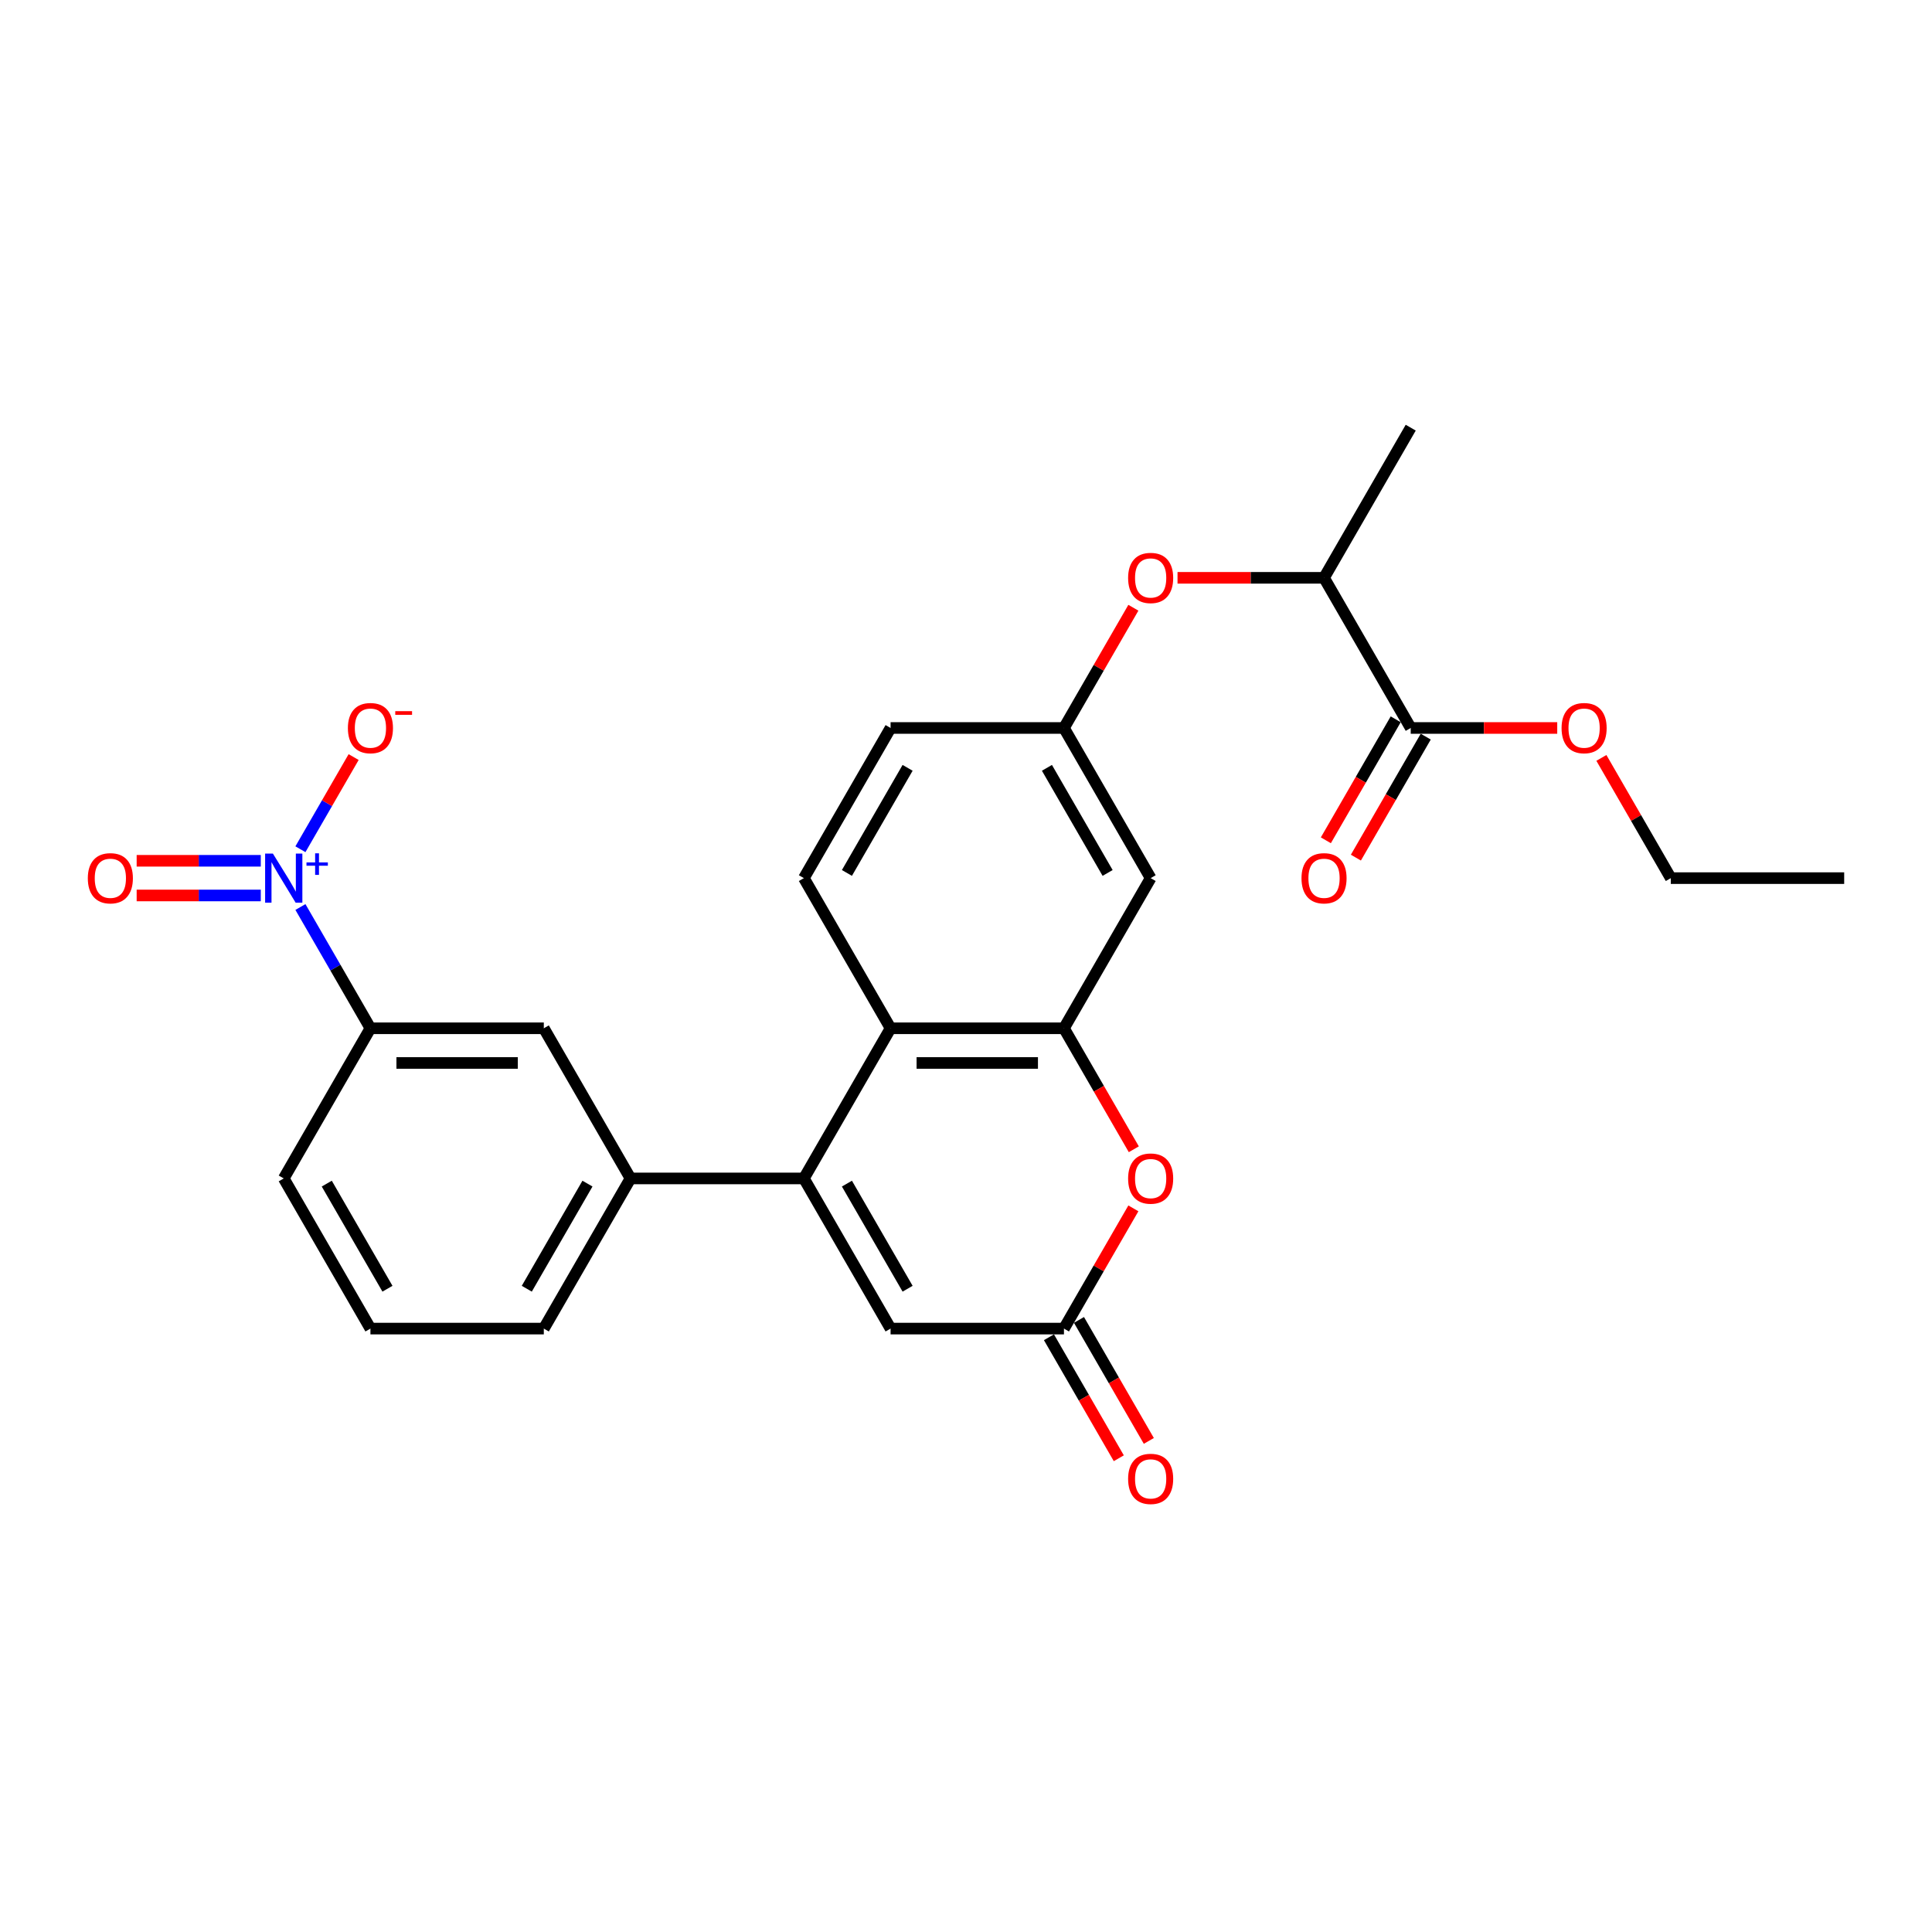 <?xml version='1.0' encoding='iso-8859-1'?>
<svg version='1.1' baseProfile='full'
              xmlns='http://www.w3.org/2000/svg'
                      xmlns:rdkit='http://www.rdkit.org/xml'
                      xmlns:xlink='http://www.w3.org/1999/xlink'
                  xml:space='preserve'
width='1000px' height='1000px' viewBox='0 0 1000 1000'>
<!-- END OF HEADER -->
<rect style='opacity:1.0;fill:#FFFFFF;stroke:none' width='1000' height='1000' x='0' y='0'> </rect>
<path class='bond-2' d='M 416.091,609.956 L 460.962,532.237' style='fill:none;fill-rule:evenodd;stroke:#000000;stroke-width:6px;stroke-linecap:butt;stroke-linejoin:miter;stroke-opacity:1' />
<path class='bond-5' d='M 416.091,609.956 L 460.962,687.675' style='fill:none;fill-rule:evenodd;stroke:#000000;stroke-width:6px;stroke-linecap:butt;stroke-linejoin:miter;stroke-opacity:1' />
<path class='bond-5' d='M 438.365,612.639 L 469.775,667.043' style='fill:none;fill-rule:evenodd;stroke:#000000;stroke-width:6px;stroke-linecap:butt;stroke-linejoin:miter;stroke-opacity:1' />
<path class='bond-6' d='M 416.091,609.956 L 326.348,609.956' style='fill:none;fill-rule:evenodd;stroke:#000000;stroke-width:6px;stroke-linecap:butt;stroke-linejoin:miter;stroke-opacity:1' />
<path class='bond-0' d='M 155.496,469.468 L 173.615,500.853' style='fill:none;fill-rule:evenodd;stroke:#0000FF;stroke-width:6px;stroke-linecap:butt;stroke-linejoin:miter;stroke-opacity:1' />
<path class='bond-0' d='M 173.615,500.853 L 191.735,532.237' style='fill:none;fill-rule:evenodd;stroke:#000000;stroke-width:6px;stroke-linecap:butt;stroke-linejoin:miter;stroke-opacity:1' />
<path class='bond-12' d='M 155.496,439.566 L 169.268,415.711' style='fill:none;fill-rule:evenodd;stroke:#0000FF;stroke-width:6px;stroke-linecap:butt;stroke-linejoin:miter;stroke-opacity:1' />
<path class='bond-12' d='M 169.268,415.711 L 183.041,391.856' style='fill:none;fill-rule:evenodd;stroke:#FF0000;stroke-width:6px;stroke-linecap:butt;stroke-linejoin:miter;stroke-opacity:1' />
<path class='bond-14' d='M 134.982,445.543 L 102.858,445.543' style='fill:none;fill-rule:evenodd;stroke:#0000FF;stroke-width:6px;stroke-linecap:butt;stroke-linejoin:miter;stroke-opacity:1' />
<path class='bond-14' d='M 102.858,445.543 L 70.734,445.543' style='fill:none;fill-rule:evenodd;stroke:#FF0000;stroke-width:6px;stroke-linecap:butt;stroke-linejoin:miter;stroke-opacity:1' />
<path class='bond-14' d='M 134.982,463.492 L 102.858,463.492' style='fill:none;fill-rule:evenodd;stroke:#0000FF;stroke-width:6px;stroke-linecap:butt;stroke-linejoin:miter;stroke-opacity:1' />
<path class='bond-14' d='M 102.858,463.492 L 70.734,463.492' style='fill:none;fill-rule:evenodd;stroke:#FF0000;stroke-width:6px;stroke-linecap:butt;stroke-linejoin:miter;stroke-opacity:1' />
<path class='bond-1' d='M 550.704,532.237 L 460.962,532.237' style='fill:none;fill-rule:evenodd;stroke:#000000;stroke-width:6px;stroke-linecap:butt;stroke-linejoin:miter;stroke-opacity:1' />
<path class='bond-1' d='M 537.243,550.185 L 474.423,550.185' style='fill:none;fill-rule:evenodd;stroke:#000000;stroke-width:6px;stroke-linecap:butt;stroke-linejoin:miter;stroke-opacity:1' />
<path class='bond-8' d='M 550.704,532.237 L 595.576,454.517' style='fill:none;fill-rule:evenodd;stroke:#000000;stroke-width:6px;stroke-linecap:butt;stroke-linejoin:miter;stroke-opacity:1' />
<path class='bond-27' d='M 550.704,532.237 L 568.783,563.549' style='fill:none;fill-rule:evenodd;stroke:#000000;stroke-width:6px;stroke-linecap:butt;stroke-linejoin:miter;stroke-opacity:1' />
<path class='bond-27' d='M 568.783,563.549 L 586.861,594.861' style='fill:none;fill-rule:evenodd;stroke:#FF0000;stroke-width:6px;stroke-linecap:butt;stroke-linejoin:miter;stroke-opacity:1' />
<path class='bond-11' d='M 460.962,532.237 L 416.091,454.517' style='fill:none;fill-rule:evenodd;stroke:#000000;stroke-width:6px;stroke-linecap:butt;stroke-linejoin:miter;stroke-opacity:1' />
<path class='bond-3' d='M 586.633,625.445 L 568.669,656.56' style='fill:none;fill-rule:evenodd;stroke:#FF0000;stroke-width:6px;stroke-linecap:butt;stroke-linejoin:miter;stroke-opacity:1' />
<path class='bond-3' d='M 568.669,656.56 L 550.704,687.675' style='fill:none;fill-rule:evenodd;stroke:#000000;stroke-width:6px;stroke-linecap:butt;stroke-linejoin:miter;stroke-opacity:1' />
<path class='bond-4' d='M 550.704,687.675 L 460.962,687.675' style='fill:none;fill-rule:evenodd;stroke:#000000;stroke-width:6px;stroke-linecap:butt;stroke-linejoin:miter;stroke-opacity:1' />
<path class='bond-17' d='M 542.933,692.162 L 561.011,723.474' style='fill:none;fill-rule:evenodd;stroke:#000000;stroke-width:6px;stroke-linecap:butt;stroke-linejoin:miter;stroke-opacity:1' />
<path class='bond-17' d='M 561.011,723.474 L 579.089,754.787' style='fill:none;fill-rule:evenodd;stroke:#FF0000;stroke-width:6px;stroke-linecap:butt;stroke-linejoin:miter;stroke-opacity:1' />
<path class='bond-17' d='M 558.476,683.188 L 576.555,714.5' style='fill:none;fill-rule:evenodd;stroke:#000000;stroke-width:6px;stroke-linecap:butt;stroke-linejoin:miter;stroke-opacity:1' />
<path class='bond-17' d='M 576.555,714.5 L 594.633,745.813' style='fill:none;fill-rule:evenodd;stroke:#FF0000;stroke-width:6px;stroke-linecap:butt;stroke-linejoin:miter;stroke-opacity:1' />
<path class='bond-10' d='M 326.348,609.956 L 281.477,532.237' style='fill:none;fill-rule:evenodd;stroke:#000000;stroke-width:6px;stroke-linecap:butt;stroke-linejoin:miter;stroke-opacity:1' />
<path class='bond-21' d='M 326.348,609.956 L 281.477,687.675' style='fill:none;fill-rule:evenodd;stroke:#000000;stroke-width:6px;stroke-linecap:butt;stroke-linejoin:miter;stroke-opacity:1' />
<path class='bond-21' d='M 304.074,612.639 L 272.664,667.043' style='fill:none;fill-rule:evenodd;stroke:#000000;stroke-width:6px;stroke-linecap:butt;stroke-linejoin:miter;stroke-opacity:1' />
<path class='bond-7' d='M 191.735,532.237 L 281.477,532.237' style='fill:none;fill-rule:evenodd;stroke:#000000;stroke-width:6px;stroke-linecap:butt;stroke-linejoin:miter;stroke-opacity:1' />
<path class='bond-7' d='M 205.196,550.185 L 268.016,550.185' style='fill:none;fill-rule:evenodd;stroke:#000000;stroke-width:6px;stroke-linecap:butt;stroke-linejoin:miter;stroke-opacity:1' />
<path class='bond-28' d='M 191.735,532.237 L 146.864,609.956' style='fill:none;fill-rule:evenodd;stroke:#000000;stroke-width:6px;stroke-linecap:butt;stroke-linejoin:miter;stroke-opacity:1' />
<path class='bond-29' d='M 595.576,454.517 L 550.704,376.798' style='fill:none;fill-rule:evenodd;stroke:#000000;stroke-width:6px;stroke-linecap:butt;stroke-linejoin:miter;stroke-opacity:1' />
<path class='bond-29' d='M 573.301,451.834 L 541.891,397.43' style='fill:none;fill-rule:evenodd;stroke:#000000;stroke-width:6px;stroke-linecap:butt;stroke-linejoin:miter;stroke-opacity:1' />
<path class='bond-9' d='M 730.189,376.798 L 685.318,299.079' style='fill:none;fill-rule:evenodd;stroke:#000000;stroke-width:6px;stroke-linecap:butt;stroke-linejoin:miter;stroke-opacity:1' />
<path class='bond-18' d='M 722.417,372.311 L 704.339,403.623' style='fill:none;fill-rule:evenodd;stroke:#000000;stroke-width:6px;stroke-linecap:butt;stroke-linejoin:miter;stroke-opacity:1' />
<path class='bond-18' d='M 704.339,403.623 L 686.261,434.936' style='fill:none;fill-rule:evenodd;stroke:#FF0000;stroke-width:6px;stroke-linecap:butt;stroke-linejoin:miter;stroke-opacity:1' />
<path class='bond-18' d='M 737.961,381.285 L 719.883,412.598' style='fill:none;fill-rule:evenodd;stroke:#000000;stroke-width:6px;stroke-linecap:butt;stroke-linejoin:miter;stroke-opacity:1' />
<path class='bond-18' d='M 719.883,412.598 L 701.805,443.91' style='fill:none;fill-rule:evenodd;stroke:#FF0000;stroke-width:6px;stroke-linecap:butt;stroke-linejoin:miter;stroke-opacity:1' />
<path class='bond-20' d='M 730.189,376.798 L 768.106,376.798' style='fill:none;fill-rule:evenodd;stroke:#000000;stroke-width:6px;stroke-linecap:butt;stroke-linejoin:miter;stroke-opacity:1' />
<path class='bond-20' d='M 768.106,376.798 L 806.022,376.798' style='fill:none;fill-rule:evenodd;stroke:#FF0000;stroke-width:6px;stroke-linecap:butt;stroke-linejoin:miter;stroke-opacity:1' />
<path class='bond-19' d='M 416.091,454.517 L 460.962,376.798' style='fill:none;fill-rule:evenodd;stroke:#000000;stroke-width:6px;stroke-linecap:butt;stroke-linejoin:miter;stroke-opacity:1' />
<path class='bond-19' d='M 438.365,451.834 L 469.775,397.43' style='fill:none;fill-rule:evenodd;stroke:#000000;stroke-width:6px;stroke-linecap:butt;stroke-linejoin:miter;stroke-opacity:1' />
<path class='bond-13' d='M 586.633,314.568 L 568.669,345.683' style='fill:none;fill-rule:evenodd;stroke:#FF0000;stroke-width:6px;stroke-linecap:butt;stroke-linejoin:miter;stroke-opacity:1' />
<path class='bond-13' d='M 568.669,345.683 L 550.704,376.798' style='fill:none;fill-rule:evenodd;stroke:#000000;stroke-width:6px;stroke-linecap:butt;stroke-linejoin:miter;stroke-opacity:1' />
<path class='bond-15' d='M 609.486,299.079 L 647.402,299.079' style='fill:none;fill-rule:evenodd;stroke:#FF0000;stroke-width:6px;stroke-linecap:butt;stroke-linejoin:miter;stroke-opacity:1' />
<path class='bond-15' d='M 647.402,299.079 L 685.318,299.079' style='fill:none;fill-rule:evenodd;stroke:#000000;stroke-width:6px;stroke-linecap:butt;stroke-linejoin:miter;stroke-opacity:1' />
<path class='bond-24' d='M 685.318,299.079 L 730.189,221.36' style='fill:none;fill-rule:evenodd;stroke:#000000;stroke-width:6px;stroke-linecap:butt;stroke-linejoin:miter;stroke-opacity:1' />
<path class='bond-16' d='M 550.704,376.798 L 460.962,376.798' style='fill:none;fill-rule:evenodd;stroke:#000000;stroke-width:6px;stroke-linecap:butt;stroke-linejoin:miter;stroke-opacity:1' />
<path class='bond-25' d='M 828.875,392.288 L 846.839,423.403' style='fill:none;fill-rule:evenodd;stroke:#FF0000;stroke-width:6px;stroke-linecap:butt;stroke-linejoin:miter;stroke-opacity:1' />
<path class='bond-25' d='M 846.839,423.403 L 864.803,454.517' style='fill:none;fill-rule:evenodd;stroke:#000000;stroke-width:6px;stroke-linecap:butt;stroke-linejoin:miter;stroke-opacity:1' />
<path class='bond-23' d='M 281.477,687.675 L 191.735,687.675' style='fill:none;fill-rule:evenodd;stroke:#000000;stroke-width:6px;stroke-linecap:butt;stroke-linejoin:miter;stroke-opacity:1' />
<path class='bond-22' d='M 146.864,609.956 L 191.735,687.675' style='fill:none;fill-rule:evenodd;stroke:#000000;stroke-width:6px;stroke-linecap:butt;stroke-linejoin:miter;stroke-opacity:1' />
<path class='bond-22' d='M 169.138,612.639 L 200.548,667.043' style='fill:none;fill-rule:evenodd;stroke:#000000;stroke-width:6px;stroke-linecap:butt;stroke-linejoin:miter;stroke-opacity:1' />
<path class='bond-26' d='M 864.803,454.517 L 954.545,454.517' style='fill:none;fill-rule:evenodd;stroke:#000000;stroke-width:6px;stroke-linecap:butt;stroke-linejoin:miter;stroke-opacity:1' />
<path  class='atom-1' d='M 141.246 441.81
L 149.574 455.271
Q 150.399 456.599, 151.728 459.005
Q 153.056 461.41, 153.128 461.553
L 153.128 441.81
L 156.502 441.81
L 156.502 467.225
L 153.02 467.225
L 144.081 452.507
Q 143.04 450.784, 141.928 448.81
Q 140.851 446.835, 140.528 446.225
L 140.528 467.225
L 137.225 467.225
L 137.225 441.81
L 141.246 441.81
' fill='#0000FF'/>
<path  class='atom-1' d='M 158.634 446.391
L 163.112 446.391
L 163.112 441.676
L 165.102 441.676
L 165.102 446.391
L 169.698 446.391
L 169.698 448.097
L 165.102 448.097
L 165.102 452.835
L 163.112 452.835
L 163.112 448.097
L 158.634 448.097
L 158.634 446.391
' fill='#0000FF'/>
<path  class='atom-4' d='M 583.909 610.028
Q 583.909 603.925, 586.925 600.515
Q 589.94 597.105, 595.576 597.105
Q 601.212 597.105, 604.227 600.515
Q 607.242 603.925, 607.242 610.028
Q 607.242 616.202, 604.191 619.72
Q 601.14 623.202, 595.576 623.202
Q 589.976 623.202, 586.925 619.72
Q 583.909 616.238, 583.909 610.028
M 595.576 620.33
Q 599.453 620.33, 601.535 617.745
Q 603.653 615.125, 603.653 610.028
Q 603.653 605.038, 601.535 602.525
Q 599.453 599.976, 595.576 599.976
Q 591.699 599.976, 589.581 602.489
Q 587.499 605.002, 587.499 610.028
Q 587.499 615.161, 589.581 617.745
Q 591.699 620.33, 595.576 620.33
' fill='#FF0000'/>
<path  class='atom-13' d='M 180.068 376.87
Q 180.068 370.767, 183.084 367.357
Q 186.099 363.947, 191.735 363.947
Q 197.371 363.947, 200.386 367.357
Q 203.401 370.767, 203.401 376.87
Q 203.401 383.044, 200.35 386.562
Q 197.299 390.044, 191.735 390.044
Q 186.135 390.044, 183.084 386.562
Q 180.068 383.08, 180.068 376.87
M 191.735 387.172
Q 195.612 387.172, 197.694 384.588
Q 199.812 381.967, 199.812 376.87
Q 199.812 371.88, 197.694 369.367
Q 195.612 366.819, 191.735 366.819
Q 187.858 366.819, 185.74 369.332
Q 183.658 371.844, 183.658 376.87
Q 183.658 382.003, 185.74 384.588
Q 187.858 387.172, 191.735 387.172
' fill='#FF0000'/>
<path  class='atom-13' d='M 204.586 368.095
L 213.281 368.095
L 213.281 369.991
L 204.586 369.991
L 204.586 368.095
' fill='#FF0000'/>
<path  class='atom-14' d='M 583.909 299.151
Q 583.909 293.048, 586.925 289.638
Q 589.94 286.228, 595.576 286.228
Q 601.212 286.228, 604.227 289.638
Q 607.242 293.048, 607.242 299.151
Q 607.242 305.325, 604.191 308.843
Q 601.14 312.325, 595.576 312.325
Q 589.976 312.325, 586.925 308.843
Q 583.909 305.361, 583.909 299.151
M 595.576 309.453
Q 599.453 309.453, 601.535 306.869
Q 603.653 304.248, 603.653 299.151
Q 603.653 294.161, 601.535 291.648
Q 599.453 289.1, 595.576 289.1
Q 591.699 289.1, 589.581 291.612
Q 587.499 294.125, 587.499 299.151
Q 587.499 304.284, 589.581 306.869
Q 591.699 309.453, 595.576 309.453
' fill='#FF0000'/>
<path  class='atom-15' d='M 45.455 454.589
Q 45.455 448.487, 48.47 445.076
Q 51.485 441.666, 57.121 441.666
Q 62.757 441.666, 65.772 445.076
Q 68.788 448.487, 68.788 454.589
Q 68.788 460.763, 65.736 464.281
Q 62.685 467.763, 57.121 467.763
Q 51.521 467.763, 48.47 464.281
Q 45.455 460.799, 45.455 454.589
M 57.121 464.892
Q 60.998 464.892, 63.08 462.307
Q 65.198 459.687, 65.198 454.589
Q 65.198 449.6, 63.08 447.087
Q 60.998 444.538, 57.121 444.538
Q 53.244 444.538, 51.126 447.051
Q 49.044 449.564, 49.044 454.589
Q 49.044 459.722, 51.126 462.307
Q 53.244 464.892, 57.121 464.892
' fill='#FF0000'/>
<path  class='atom-18' d='M 583.909 765.466
Q 583.909 759.364, 586.925 755.953
Q 589.94 752.543, 595.576 752.543
Q 601.212 752.543, 604.227 755.953
Q 607.242 759.364, 607.242 765.466
Q 607.242 771.64, 604.191 775.158
Q 601.14 778.64, 595.576 778.64
Q 589.976 778.64, 586.925 775.158
Q 583.909 771.676, 583.909 765.466
M 595.576 775.769
Q 599.453 775.769, 601.535 773.184
Q 603.653 770.563, 603.653 765.466
Q 603.653 760.476, 601.535 757.964
Q 599.453 755.415, 595.576 755.415
Q 591.699 755.415, 589.581 757.928
Q 587.499 760.441, 587.499 765.466
Q 587.499 770.599, 589.581 773.184
Q 591.699 775.769, 595.576 775.769
' fill='#FF0000'/>
<path  class='atom-19' d='M 673.652 454.589
Q 673.652 448.487, 676.667 445.076
Q 679.682 441.666, 685.318 441.666
Q 690.954 441.666, 693.969 445.076
Q 696.985 448.487, 696.985 454.589
Q 696.985 460.763, 693.933 464.281
Q 690.882 467.763, 685.318 467.763
Q 679.718 467.763, 676.667 464.281
Q 673.652 460.799, 673.652 454.589
M 685.318 464.892
Q 689.195 464.892, 691.277 462.307
Q 693.395 459.687, 693.395 454.589
Q 693.395 449.6, 691.277 447.087
Q 689.195 444.538, 685.318 444.538
Q 681.441 444.538, 679.323 447.051
Q 677.241 449.564, 677.241 454.589
Q 677.241 459.722, 679.323 462.307
Q 681.441 464.892, 685.318 464.892
' fill='#FF0000'/>
<path  class='atom-21' d='M 808.265 376.87
Q 808.265 370.767, 811.281 367.357
Q 814.296 363.947, 819.932 363.947
Q 825.568 363.947, 828.583 367.357
Q 831.598 370.767, 831.598 376.87
Q 831.598 383.044, 828.547 386.562
Q 825.496 390.044, 819.932 390.044
Q 814.332 390.044, 811.281 386.562
Q 808.265 383.08, 808.265 376.87
M 819.932 387.172
Q 823.809 387.172, 825.891 384.588
Q 828.009 381.967, 828.009 376.87
Q 828.009 371.88, 825.891 369.367
Q 823.809 366.819, 819.932 366.819
Q 816.055 366.819, 813.937 369.332
Q 811.855 371.844, 811.855 376.87
Q 811.855 382.003, 813.937 384.588
Q 816.055 387.172, 819.932 387.172
' fill='#FF0000'/>
</svg>
